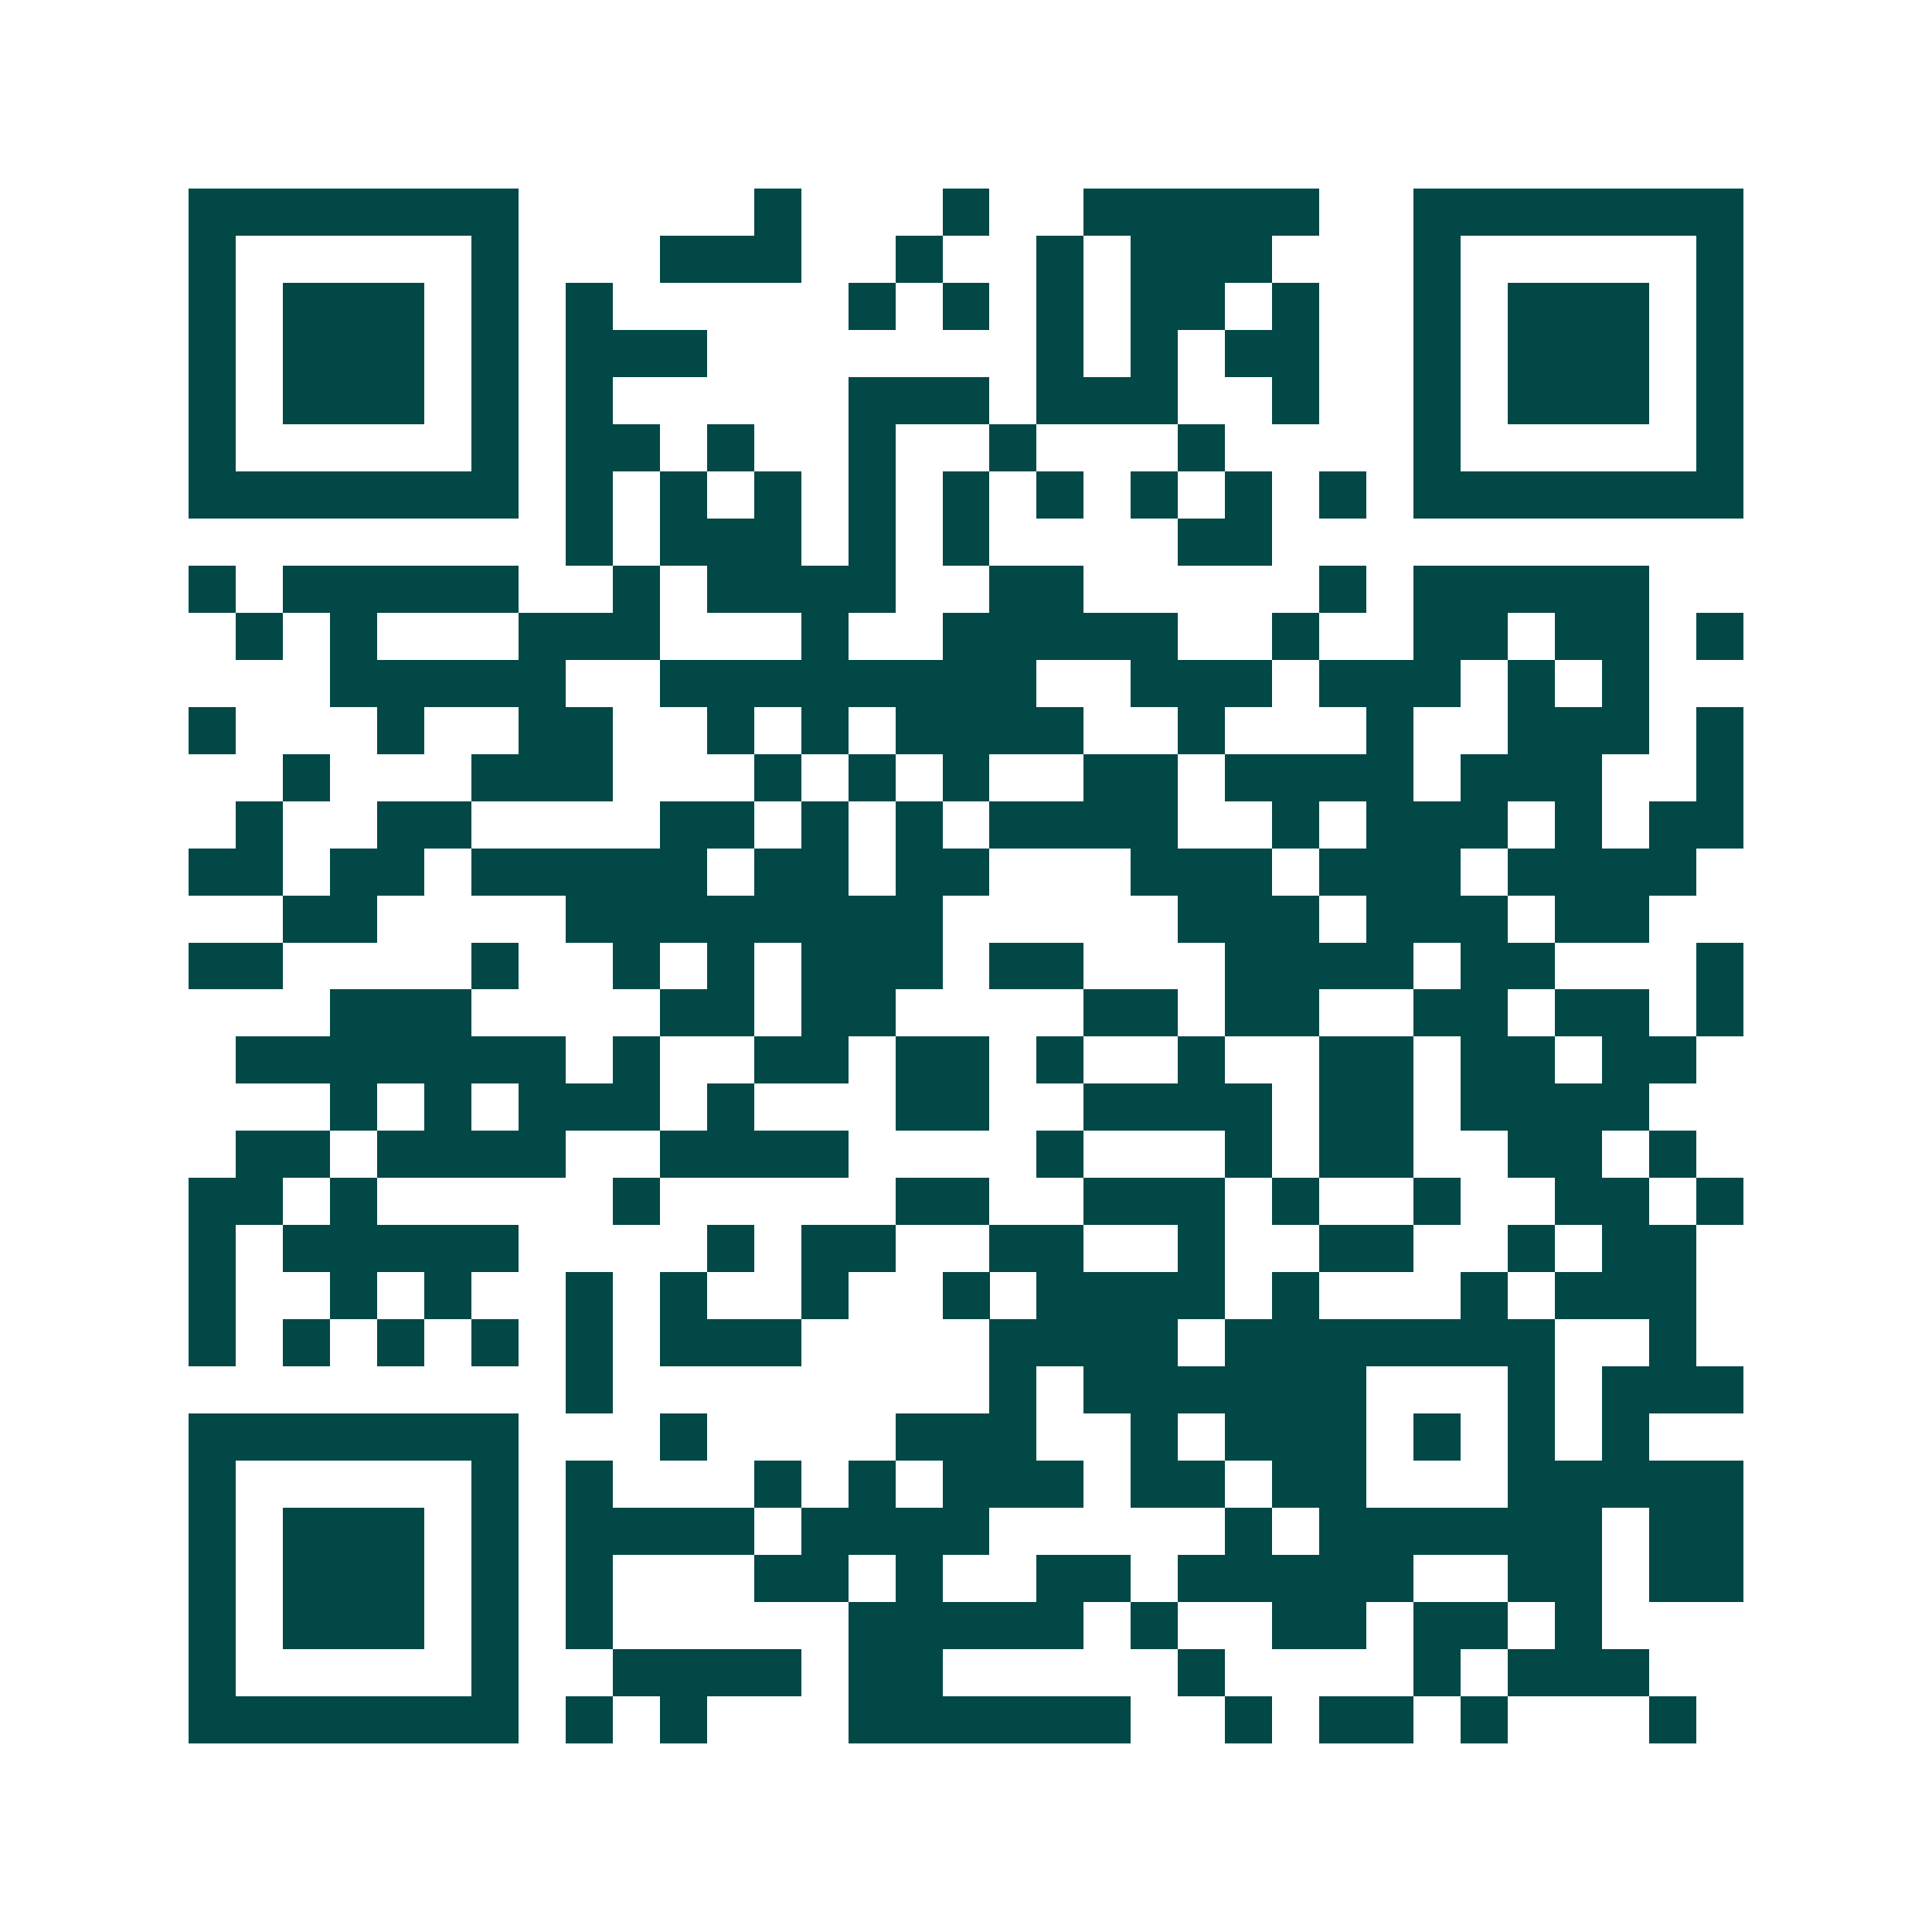 <svg xmlns="http://www.w3.org/2000/svg" width="200" height="200" viewBox="0 0 41 41" shape-rendering="crispEdges"><path fill="#ffffff" d="M0 0h41v41H0z"/><path stroke="#014847" d="M4 4.5h7m5 0h1m3 0h1m2 0h5m2 0h7M4 5.5h1m5 0h1m3 0h3m2 0h1m2 0h1m1 0h3m3 0h1m5 0h1M4 6.5h1m1 0h3m1 0h1m1 0h1m5 0h1m1 0h1m1 0h1m1 0h2m1 0h1m2 0h1m1 0h3m1 0h1M4 7.5h1m1 0h3m1 0h1m1 0h3m7 0h1m1 0h1m1 0h2m2 0h1m1 0h3m1 0h1M4 8.5h1m1 0h3m1 0h1m1 0h1m5 0h3m1 0h3m2 0h1m2 0h1m1 0h3m1 0h1M4 9.5h1m5 0h1m1 0h2m1 0h1m2 0h1m2 0h1m3 0h1m4 0h1m5 0h1M4 10.5h7m1 0h1m1 0h1m1 0h1m1 0h1m1 0h1m1 0h1m1 0h1m1 0h1m1 0h1m1 0h7M12 11.5h1m1 0h3m1 0h1m1 0h1m4 0h2M4 12.5h1m1 0h5m2 0h1m1 0h4m2 0h2m5 0h1m1 0h5M5 13.5h1m1 0h1m3 0h3m3 0h1m2 0h5m2 0h1m2 0h2m1 0h2m1 0h1M7 14.5h5m2 0h8m2 0h3m1 0h3m1 0h1m1 0h1M4 15.5h1m3 0h1m2 0h2m2 0h1m1 0h1m1 0h4m2 0h1m3 0h1m2 0h3m1 0h1M6 16.5h1m3 0h3m3 0h1m1 0h1m1 0h1m2 0h2m1 0h4m1 0h3m2 0h1M5 17.5h1m2 0h2m4 0h2m1 0h1m1 0h1m1 0h4m2 0h1m1 0h3m1 0h1m1 0h2M4 18.5h2m1 0h2m1 0h5m1 0h2m1 0h2m3 0h3m1 0h3m1 0h4M6 19.5h2m4 0h8m5 0h3m1 0h3m1 0h2M4 20.5h2m4 0h1m2 0h1m1 0h1m1 0h3m1 0h2m3 0h4m1 0h2m3 0h1M7 21.5h3m4 0h2m1 0h2m4 0h2m1 0h2m2 0h2m1 0h2m1 0h1M5 22.5h7m1 0h1m2 0h2m1 0h2m1 0h1m2 0h1m2 0h2m1 0h2m1 0h2M7 23.5h1m1 0h1m1 0h3m1 0h1m3 0h2m2 0h4m1 0h2m1 0h4M5 24.5h2m1 0h4m2 0h4m4 0h1m3 0h1m1 0h2m2 0h2m1 0h1M4 25.5h2m1 0h1m5 0h1m5 0h2m2 0h3m1 0h1m2 0h1m2 0h2m1 0h1M4 26.5h1m1 0h5m4 0h1m1 0h2m2 0h2m2 0h1m2 0h2m2 0h1m1 0h2M4 27.5h1m2 0h1m1 0h1m2 0h1m1 0h1m2 0h1m2 0h1m1 0h4m1 0h1m3 0h1m1 0h3M4 28.5h1m1 0h1m1 0h1m1 0h1m1 0h1m1 0h3m4 0h4m1 0h7m2 0h1M12 29.5h1m8 0h1m1 0h6m3 0h1m1 0h3M4 30.5h7m3 0h1m4 0h3m2 0h1m1 0h3m1 0h1m1 0h1m1 0h1M4 31.5h1m5 0h1m1 0h1m3 0h1m1 0h1m1 0h3m1 0h2m1 0h2m3 0h5M4 32.5h1m1 0h3m1 0h1m1 0h4m1 0h4m5 0h1m1 0h6m1 0h2M4 33.5h1m1 0h3m1 0h1m1 0h1m3 0h2m1 0h1m2 0h2m1 0h5m2 0h2m1 0h2M4 34.5h1m1 0h3m1 0h1m1 0h1m5 0h5m1 0h1m2 0h2m1 0h2m1 0h1M4 35.5h1m5 0h1m2 0h4m1 0h2m5 0h1m4 0h1m1 0h3M4 36.5h7m1 0h1m1 0h1m3 0h6m2 0h1m1 0h2m1 0h1m3 0h1"/></svg>
